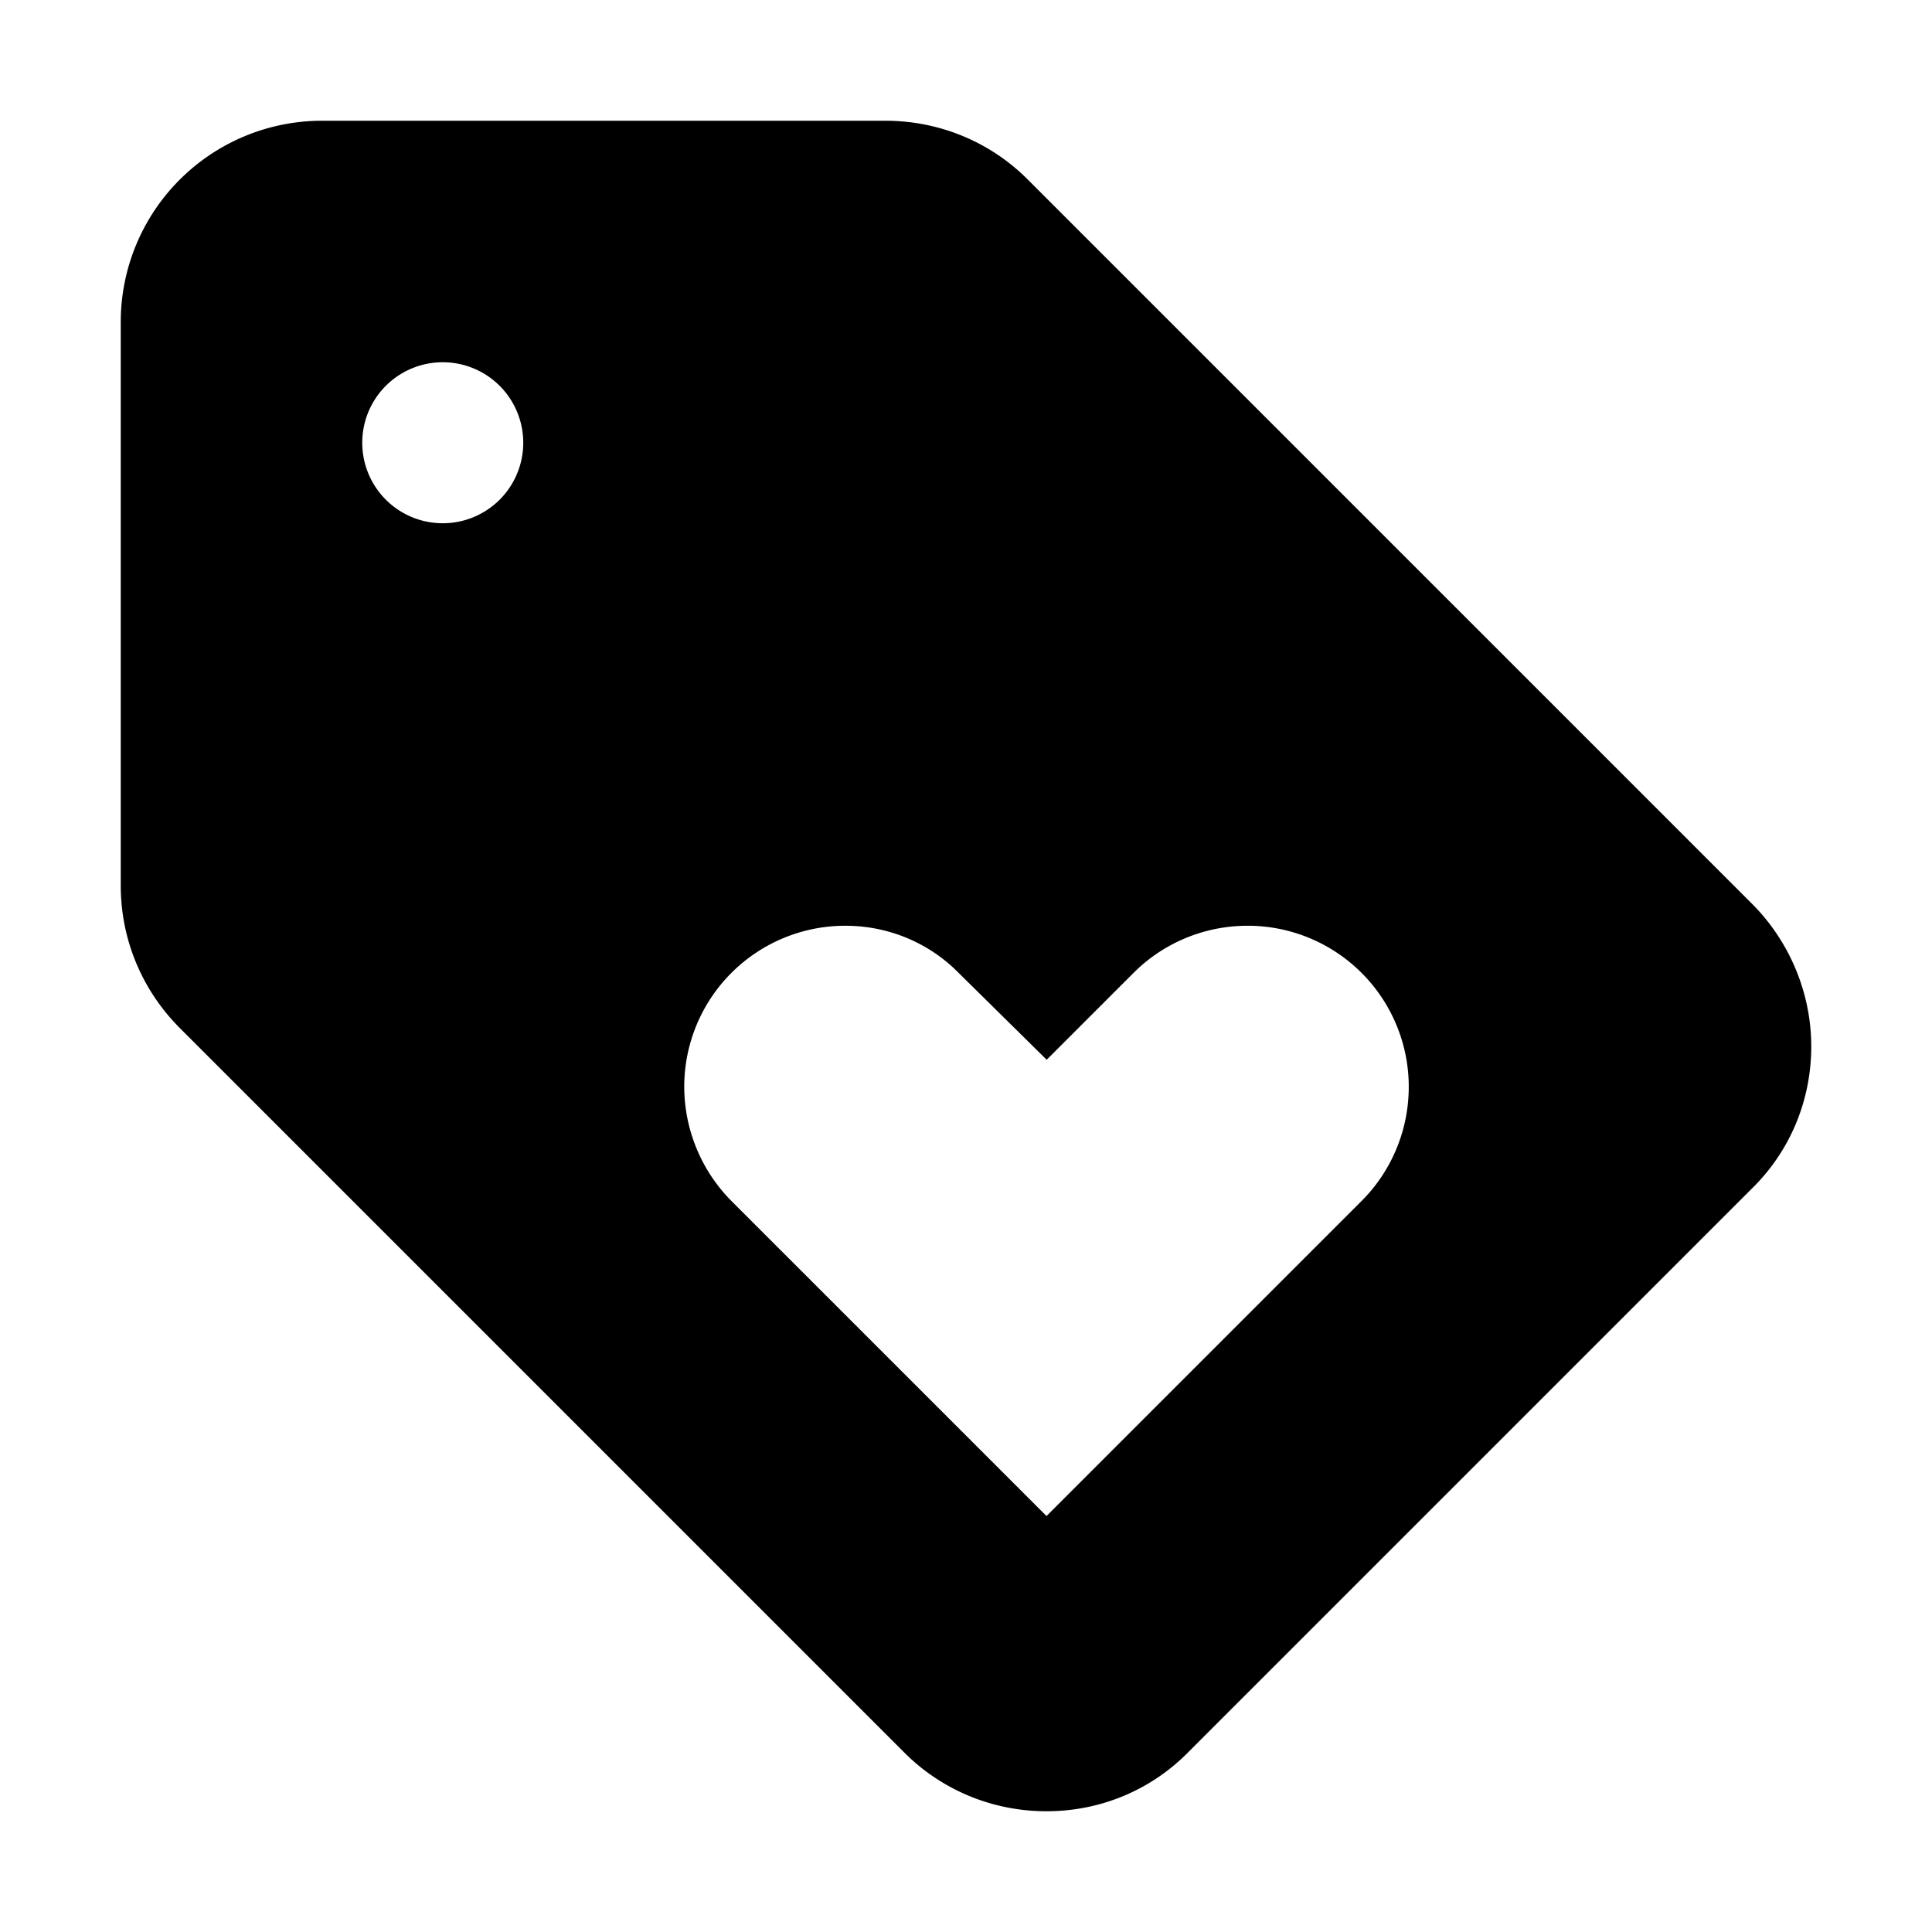 <svg
  aria-hidden="true"
  focusable="false"
  data-prefix="fab"
  data-icon="TinyTags"
  role="img"
  xmlns="http://www.w3.org/2000/svg"
  viewBox="0 0 24 24"
>
  <style>
    path {
      stroke-width: 1px;
    }
    .color {
      stroke: #000000;
      fill: #000000;
    }
    @media (prefers-color-scheme: dark) {
      .color {
        stroke: #ffffff;
        fill: #ffffff;
      }
    }
  </style>
  <path
    class="color"
    fill="currentColor"
    stroke="currentColor"
    strokeLinecap="round"
    strokeLinejoin="round"
    d="m21.41 11.58-9-9C12.05 2.22 11.55 2 11 2H4a2 2 0 0 0-2 2v7c0 .55.22 1.05.59 1.42l9 9c.36.36.86.58 1.41.58s1.05-.22 1.41-.59l7-7c.37-.36.59-.86.59-1.41s-.23-1.06-.59-1.42M5.5 7A1.5 1.5 0 0 1 4 5.5 1.5 1.5 0 0 1 5.5 4 1.5 1.5 0 0 1 7 5.5 1.5 1.5 0 0 1 5.5 7m11.77 8.27L13 19.54l-4.27-4.27A2.52 2.52 0 0 1 8 13.5a2.5 2.5 0 0 1 2.5-2.5c.69 0 1.32.28 1.77.74l.73.72.73-.73c.45-.45 1.08-.73 1.77-.73a2.5 2.5 0 0 1 2.5 2.5c0 .69-.28 1.32-.73 1.77"
  />
</svg>
